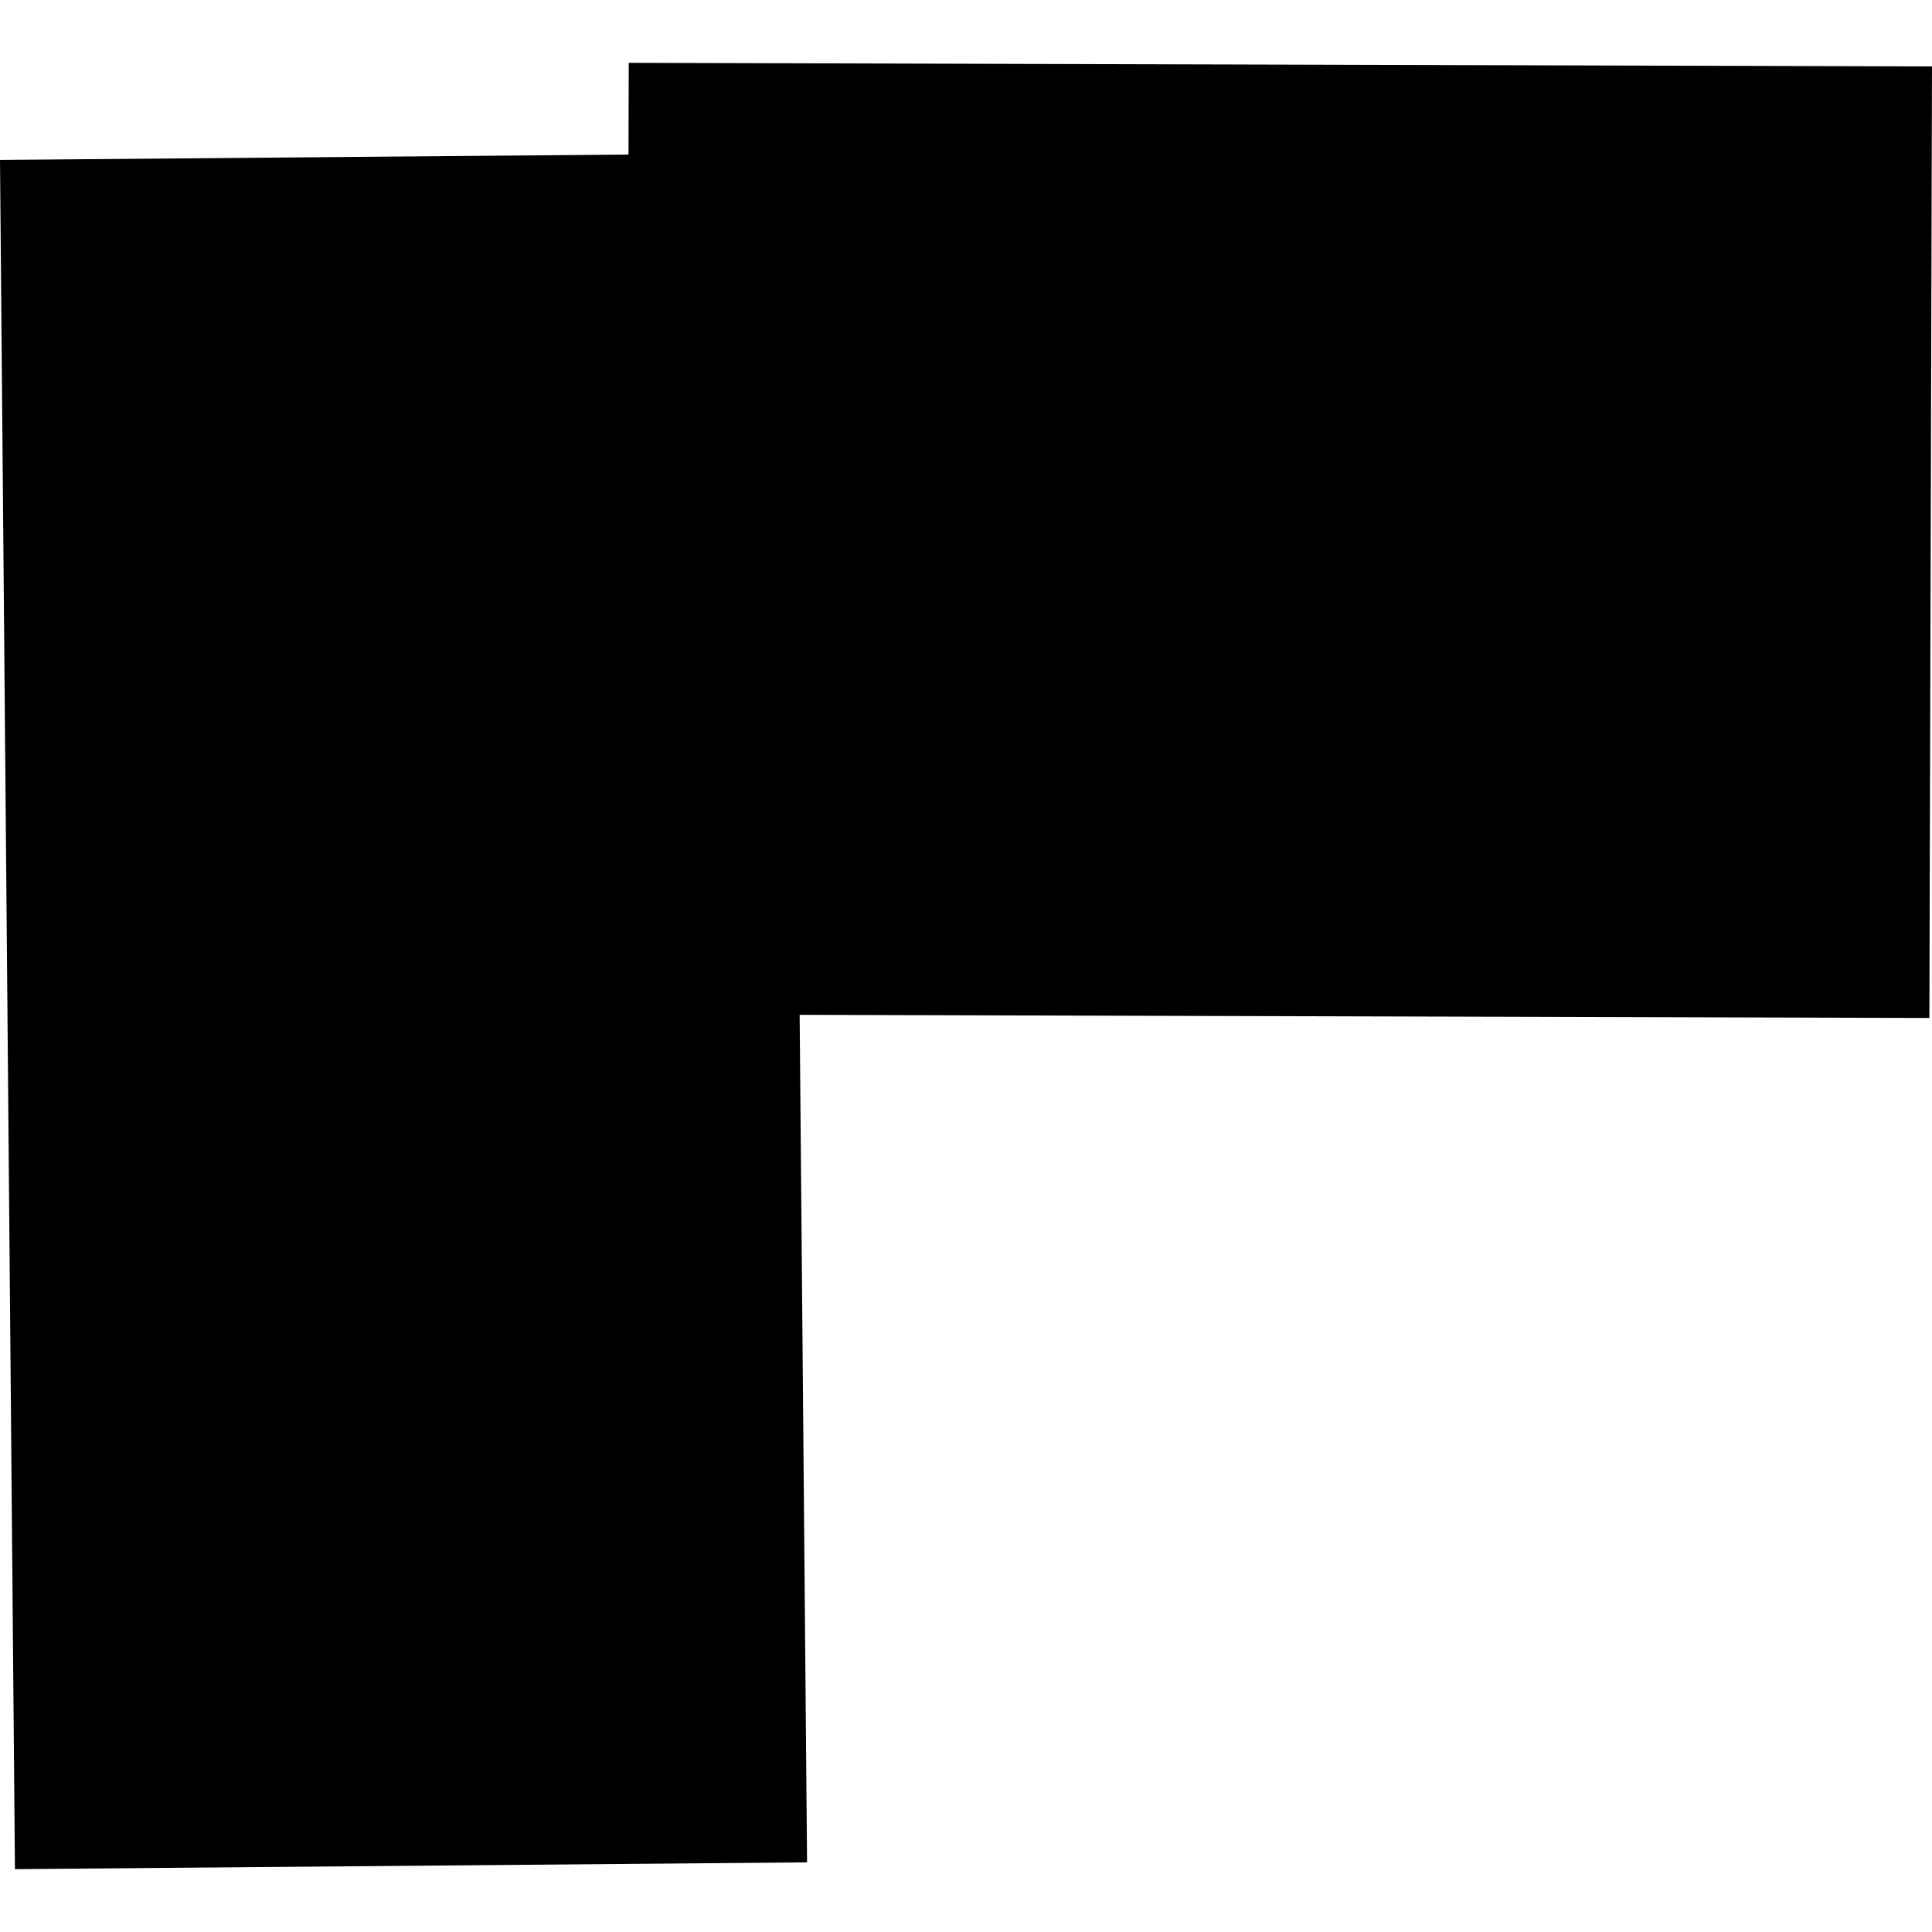 <?xml version="1.0" encoding="utf-8" standalone="no"?>
<!DOCTYPE svg PUBLIC "-//W3C//DTD SVG 1.1//EN"
  "http://www.w3.org/Graphics/SVG/1.1/DTD/svg11.dtd">
<!-- Created with matplotlib (https://matplotlib.org/) -->
<svg height="288pt" version="1.1" viewBox="0 0 288 288" width="288pt" xmlns="http://www.w3.org/2000/svg" xmlns:xlink="http://www.w3.org/1999/xlink">
 <defs>
  <style type="text/css">
*{stroke-linecap:butt;stroke-linejoin:round;}
  </style>
 </defs>
 <g id="figure_1">
  <g id="patch_1">
   <path d="M 0 288 
L 288 288 
L 288 0 
L 0 0 
z
" style="fill:none;opacity:0;"/>
  </g>
  <g id="axes_1">
   <g id="PatchCollection_1">
    <path clip-path="url(#p6ccf316f97)" d="M 93.727 9.368 
L 93.335 151.212 
L 287.609 151.748 
L 288 9.904 
L 93.727 9.368 
"/>
    <path clip-path="url(#p6ccf316f97)" d="M 0 23.841 
L 2.228 278.632 
L 120.308 277.618 
L 118.08 22.827 
L 0 23.841 
"/>
   </g>
  </g>
 </g>
 <defs>
  <clipPath id="p6ccf316f97">
   <rect height="269.264" width="288" x="0" y="9.368"/>
  </clipPath>
 </defs>
</svg>
